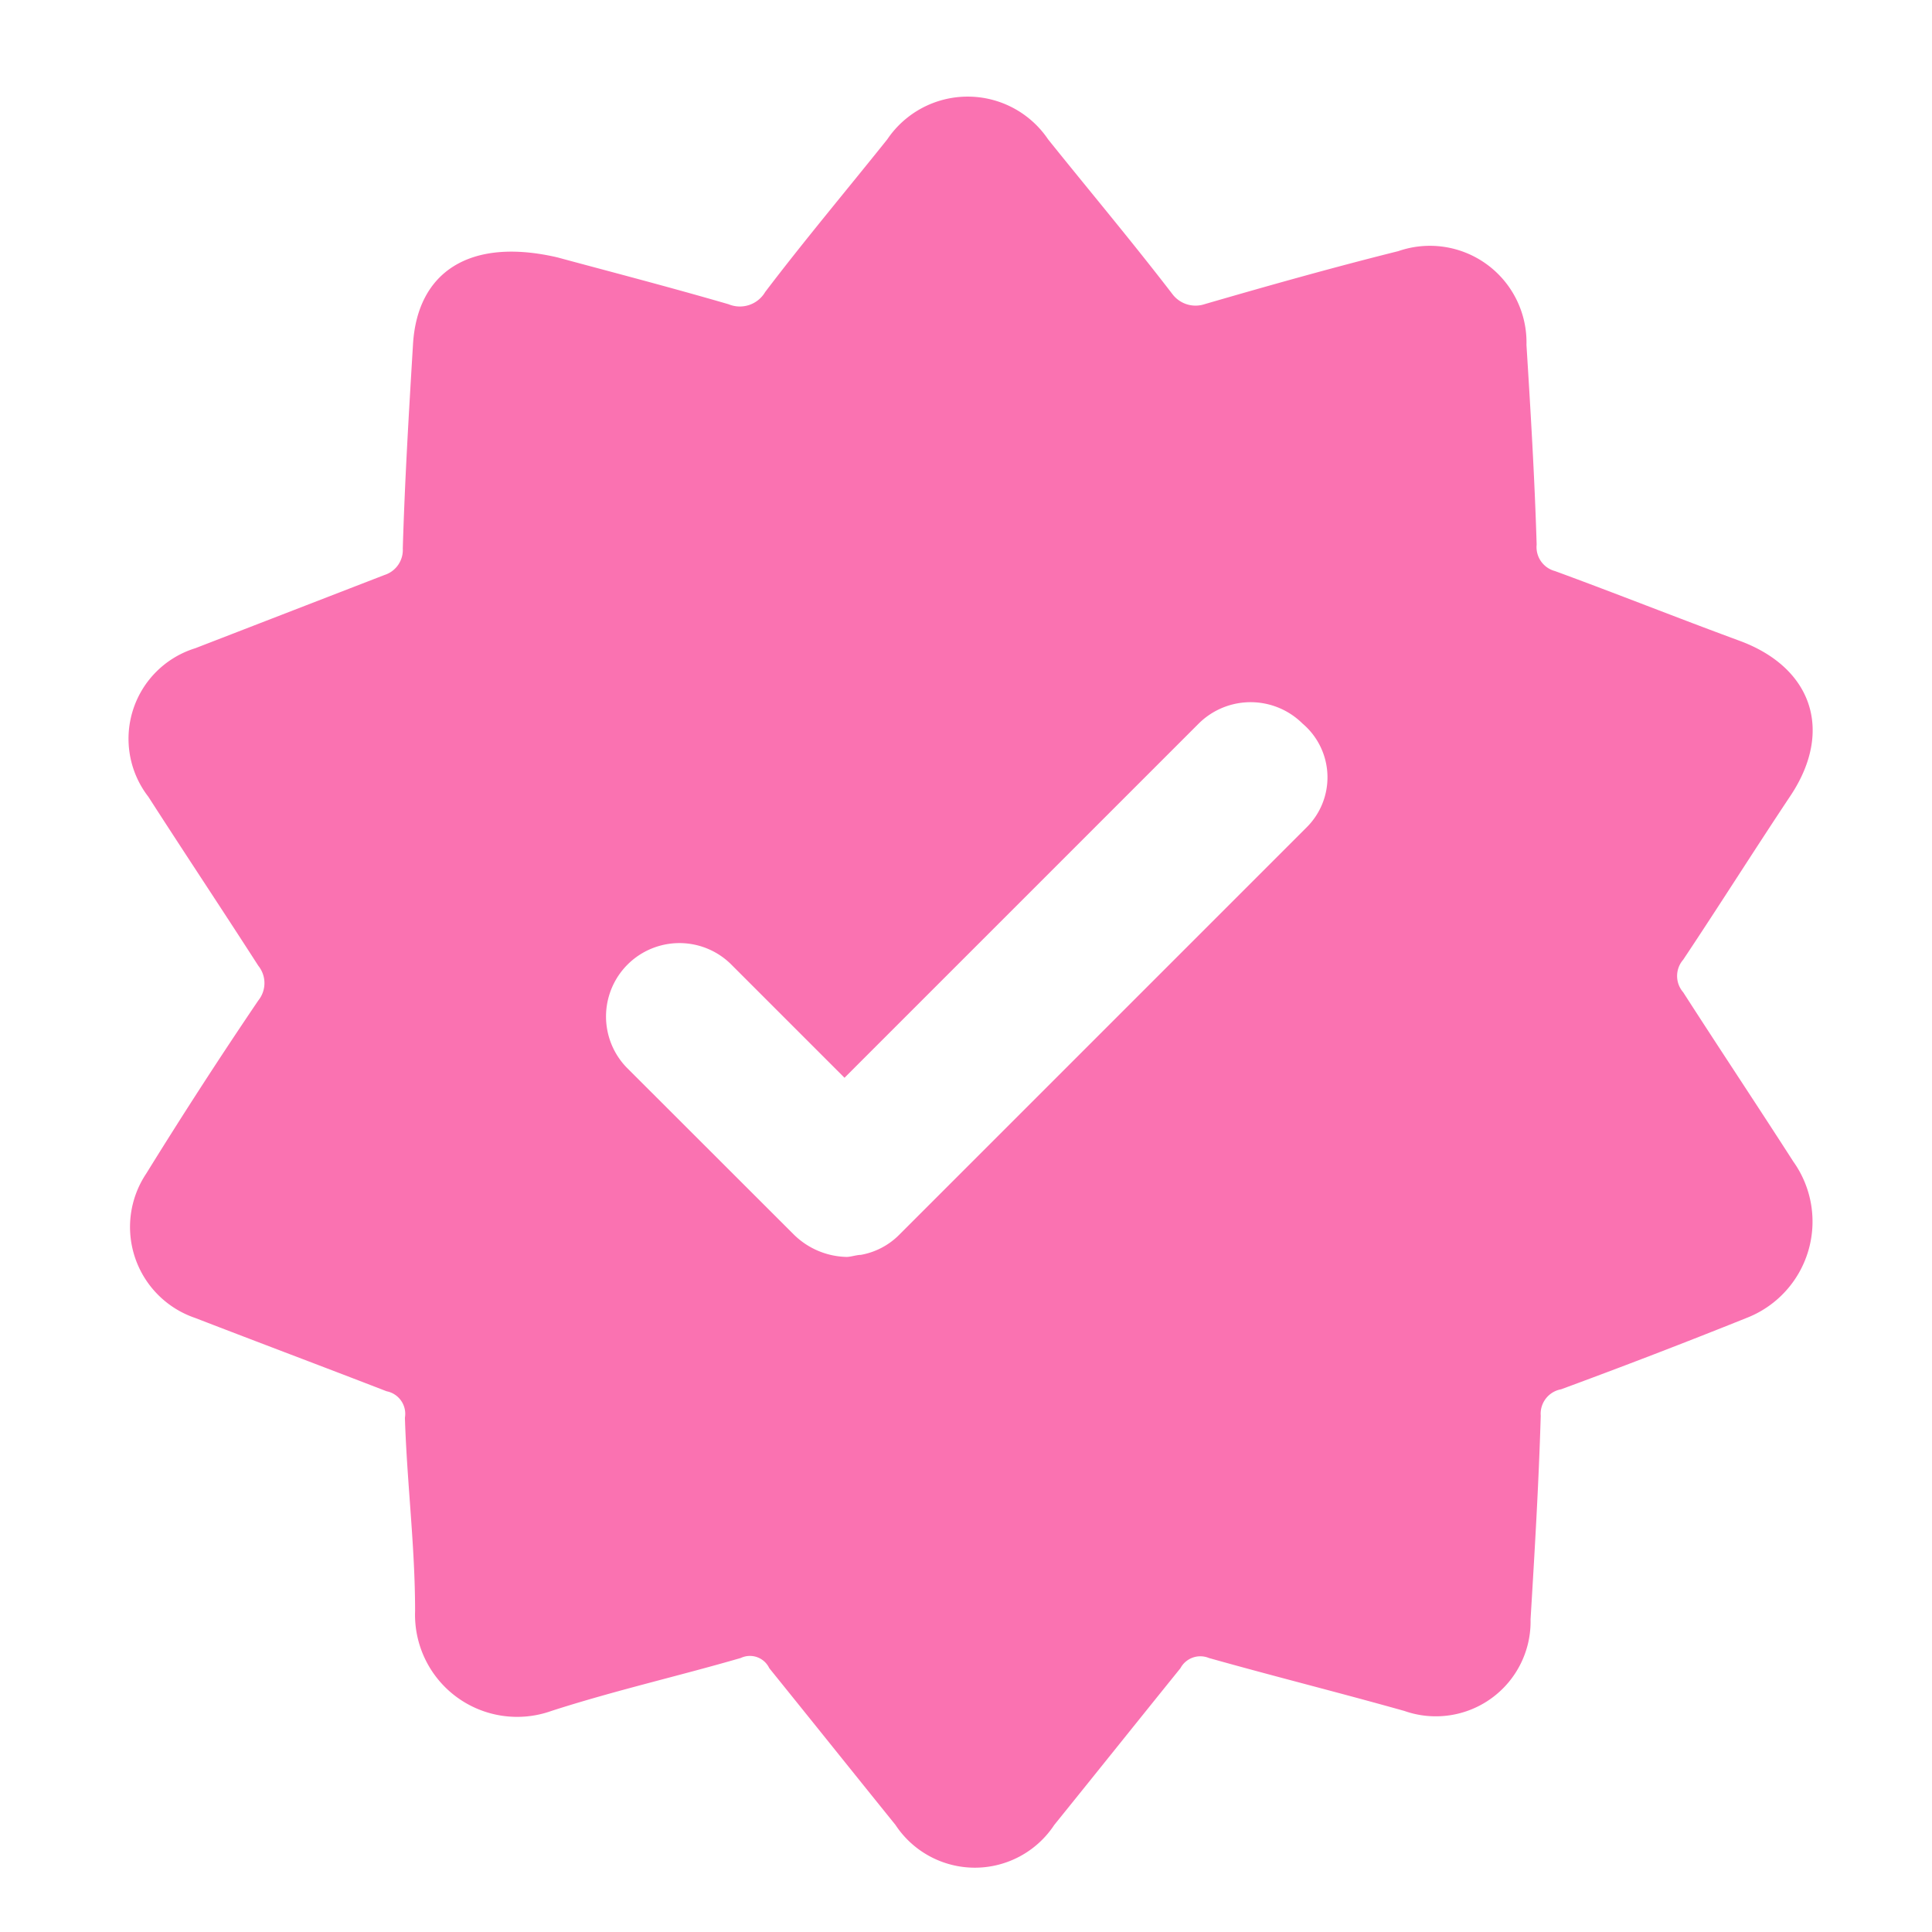 <svg xmlns="http://www.w3.org/2000/svg" width="60" height="60" viewBox="0 0 60 60"><g id="Group_40112" data-name="Group 40112" transform="translate(-285 -2586)"><rect id="Rectangle_21215" data-name="Rectangle 21215" width="60" height="60" transform="translate(285 2586)" fill="none"></rect><path id="Path_42241" data-name="Path 42241" d="M56.524,35.564c-1.138-1.77-2.276-3.478-3.414-5.248a.77.77,0,0,1,0-1.011c1.138-1.707,2.213-3.414,3.351-5.121,1.328-2.023.632-3.983-1.644-4.8-1.9-.7-3.793-1.454-5.689-2.149a.77.77,0,0,1-.569-.822c-.063-2.086-.189-4.172-.316-6.2A3,3,0,0,0,44.26,7.3c-2.023.505-4.046,1.075-6.006,1.644a.9.9,0,0,1-1.011-.316c-1.264-1.644-2.592-3.224-3.856-4.8a3.013,3.013,0,0,0-4.995,0C27.128,5.408,25.8,6.989,24.6,8.569a.912.912,0,0,1-1.138.379c-1.96-.569-3.919-1.075-5.311-1.454-2.718-.632-4.362.443-4.489,2.719-.126,2.086-.252,4.172-.316,6.322a.816.816,0,0,1-.569.822L6.9,19.632a2.943,2.943,0,0,0-1.454,4.615c1.138,1.77,2.276,3.477,3.414,5.247a.857.857,0,0,1,0,1.075Q7.064,33.22,5.381,35.943A2.984,2.984,0,0,0,6.9,40.431c1.96.758,3.983,1.517,5.943,2.276a.715.715,0,0,1,.569.822c.063,2.023.316,3.983.316,6.005a3.171,3.171,0,0,0,4.236,3.1c1.96-.632,3.919-1.075,5.879-1.644a.665.665,0,0,1,.885.317c1.328,1.644,2.592,3.224,3.919,4.868a2.953,2.953,0,0,0,4.931,0c1.328-1.644,2.592-3.225,3.919-4.868a.7.7,0,0,1,.885-.316c2.023.569,4.046,1.075,6.069,1.644a2.943,2.943,0,0,0,3.919-2.845c.126-2.086.252-4.172.316-6.322a.772.772,0,0,1,.632-.822q2.892-1.065,5.752-2.213a3.21,3.21,0,0,0,1.454-4.868ZM41.415,25.195,28.771,37.839a2.227,2.227,0,0,1-1.2.632c-.126,0-.316.064-.442.064a2.407,2.407,0,0,1-1.644-.7L20.3,32.655a2.28,2.28,0,0,1,3.224-3.224l3.54,3.54,11-11a2.289,2.289,0,0,1,3.224,0,2.187,2.187,0,0,1,.126,3.225Z" transform="translate(284.163 2586.5)" fill="#fa72b1"></path></g></svg>